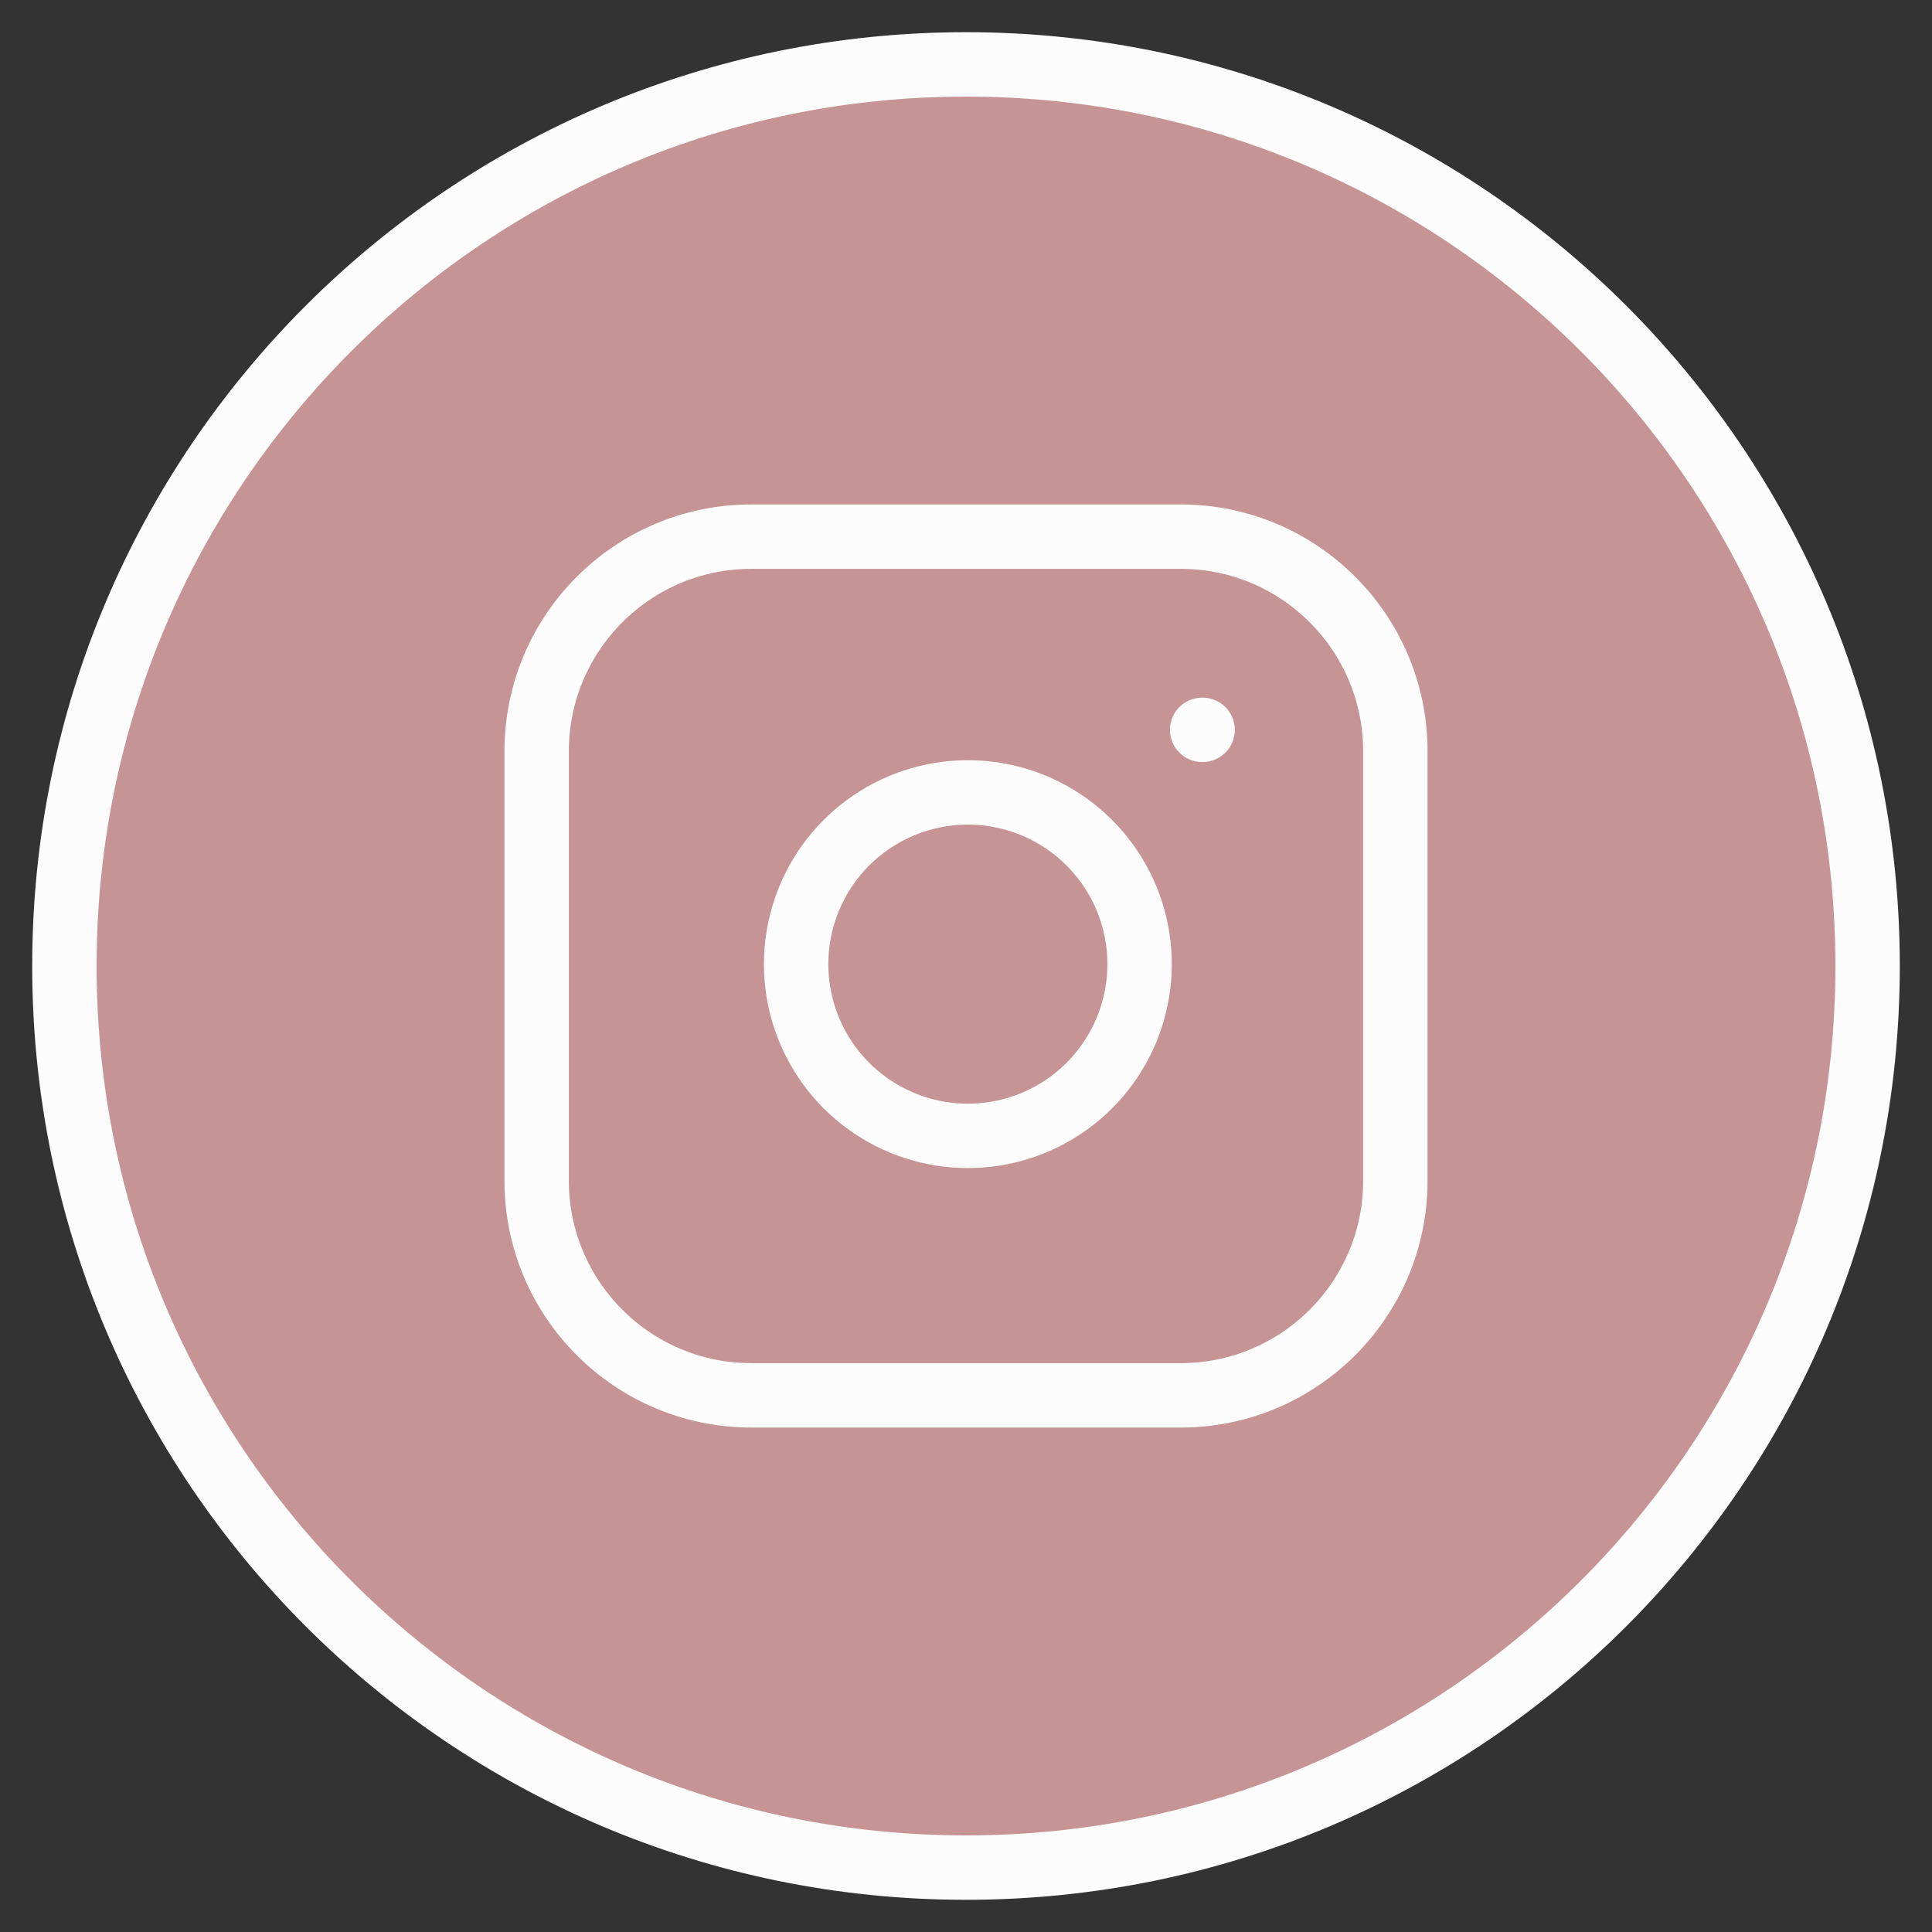 <svg width="30" height="30" viewBox="0 0 30 30" fill="none" xmlns="http://www.w3.org/2000/svg">
<rect x="0" y="0" width="30" height="30" fill="#333333" stroke="none"/>
<path d="M29 15C29 22.732 22.732 29 15 29C7.268 29 1 22.732 1 15C1 7.268 7.268 1 15 1C22.732 1 29 7.268 29 15Z" fill="#C69495"/>
<path d="M18.333 8.333H11.667C9.826 8.333 8.333 9.826 8.333 11.667V18.333C8.333 20.174 9.826 21.667 11.667 21.667H18.333C20.174 21.667 21.667 20.174 21.667 18.333V11.667C21.667 9.826 20.174 8.333 18.333 8.333Z" fill="#C69495"/>
<path d="M17.667 14.58C17.749 15.135 17.654 15.701 17.396 16.199C17.138 16.697 16.729 17.101 16.228 17.353C15.727 17.605 15.159 17.693 14.605 17.604C14.052 17.515 13.54 17.253 13.143 16.857C12.747 16.46 12.485 15.949 12.396 15.395C12.307 14.841 12.395 14.273 12.647 13.772C12.899 13.271 13.303 12.863 13.801 12.604C14.299 12.346 14.865 12.251 15.42 12.333C15.986 12.417 16.51 12.681 16.915 13.086C17.319 13.49 17.583 14.014 17.667 14.58Z" fill="#C69495"/>
<path d="M18.667 11.333H18.674M29 15C29 22.732 22.732 29 15 29C7.268 29 1 22.732 1 15C1 7.268 7.268 1 15 1C22.732 1 29 7.268 29 15ZM11.667 8.333H18.333C20.174 8.333 21.667 9.826 21.667 11.667V18.333C21.667 20.174 20.174 21.667 18.333 21.667H11.667C9.826 21.667 8.333 20.174 8.333 18.333V11.667C8.333 9.826 9.826 8.333 11.667 8.333ZM17.667 14.58C17.749 15.135 17.654 15.701 17.396 16.199C17.138 16.697 16.729 17.101 16.228 17.353C15.727 17.605 15.159 17.693 14.605 17.604C14.052 17.515 13.54 17.253 13.143 16.857C12.747 16.46 12.485 15.949 12.396 15.395C12.307 14.841 12.395 14.273 12.647 13.772C12.899 13.271 13.303 12.863 13.801 12.604C14.299 12.346 14.865 12.251 15.42 12.333C15.986 12.417 16.51 12.681 16.915 13.086C17.319 13.49 17.583 14.014 17.667 14.58Z" stroke="#FCFCFC" stroke-linecap="round" stroke-linejoin="round"/>
</svg>

